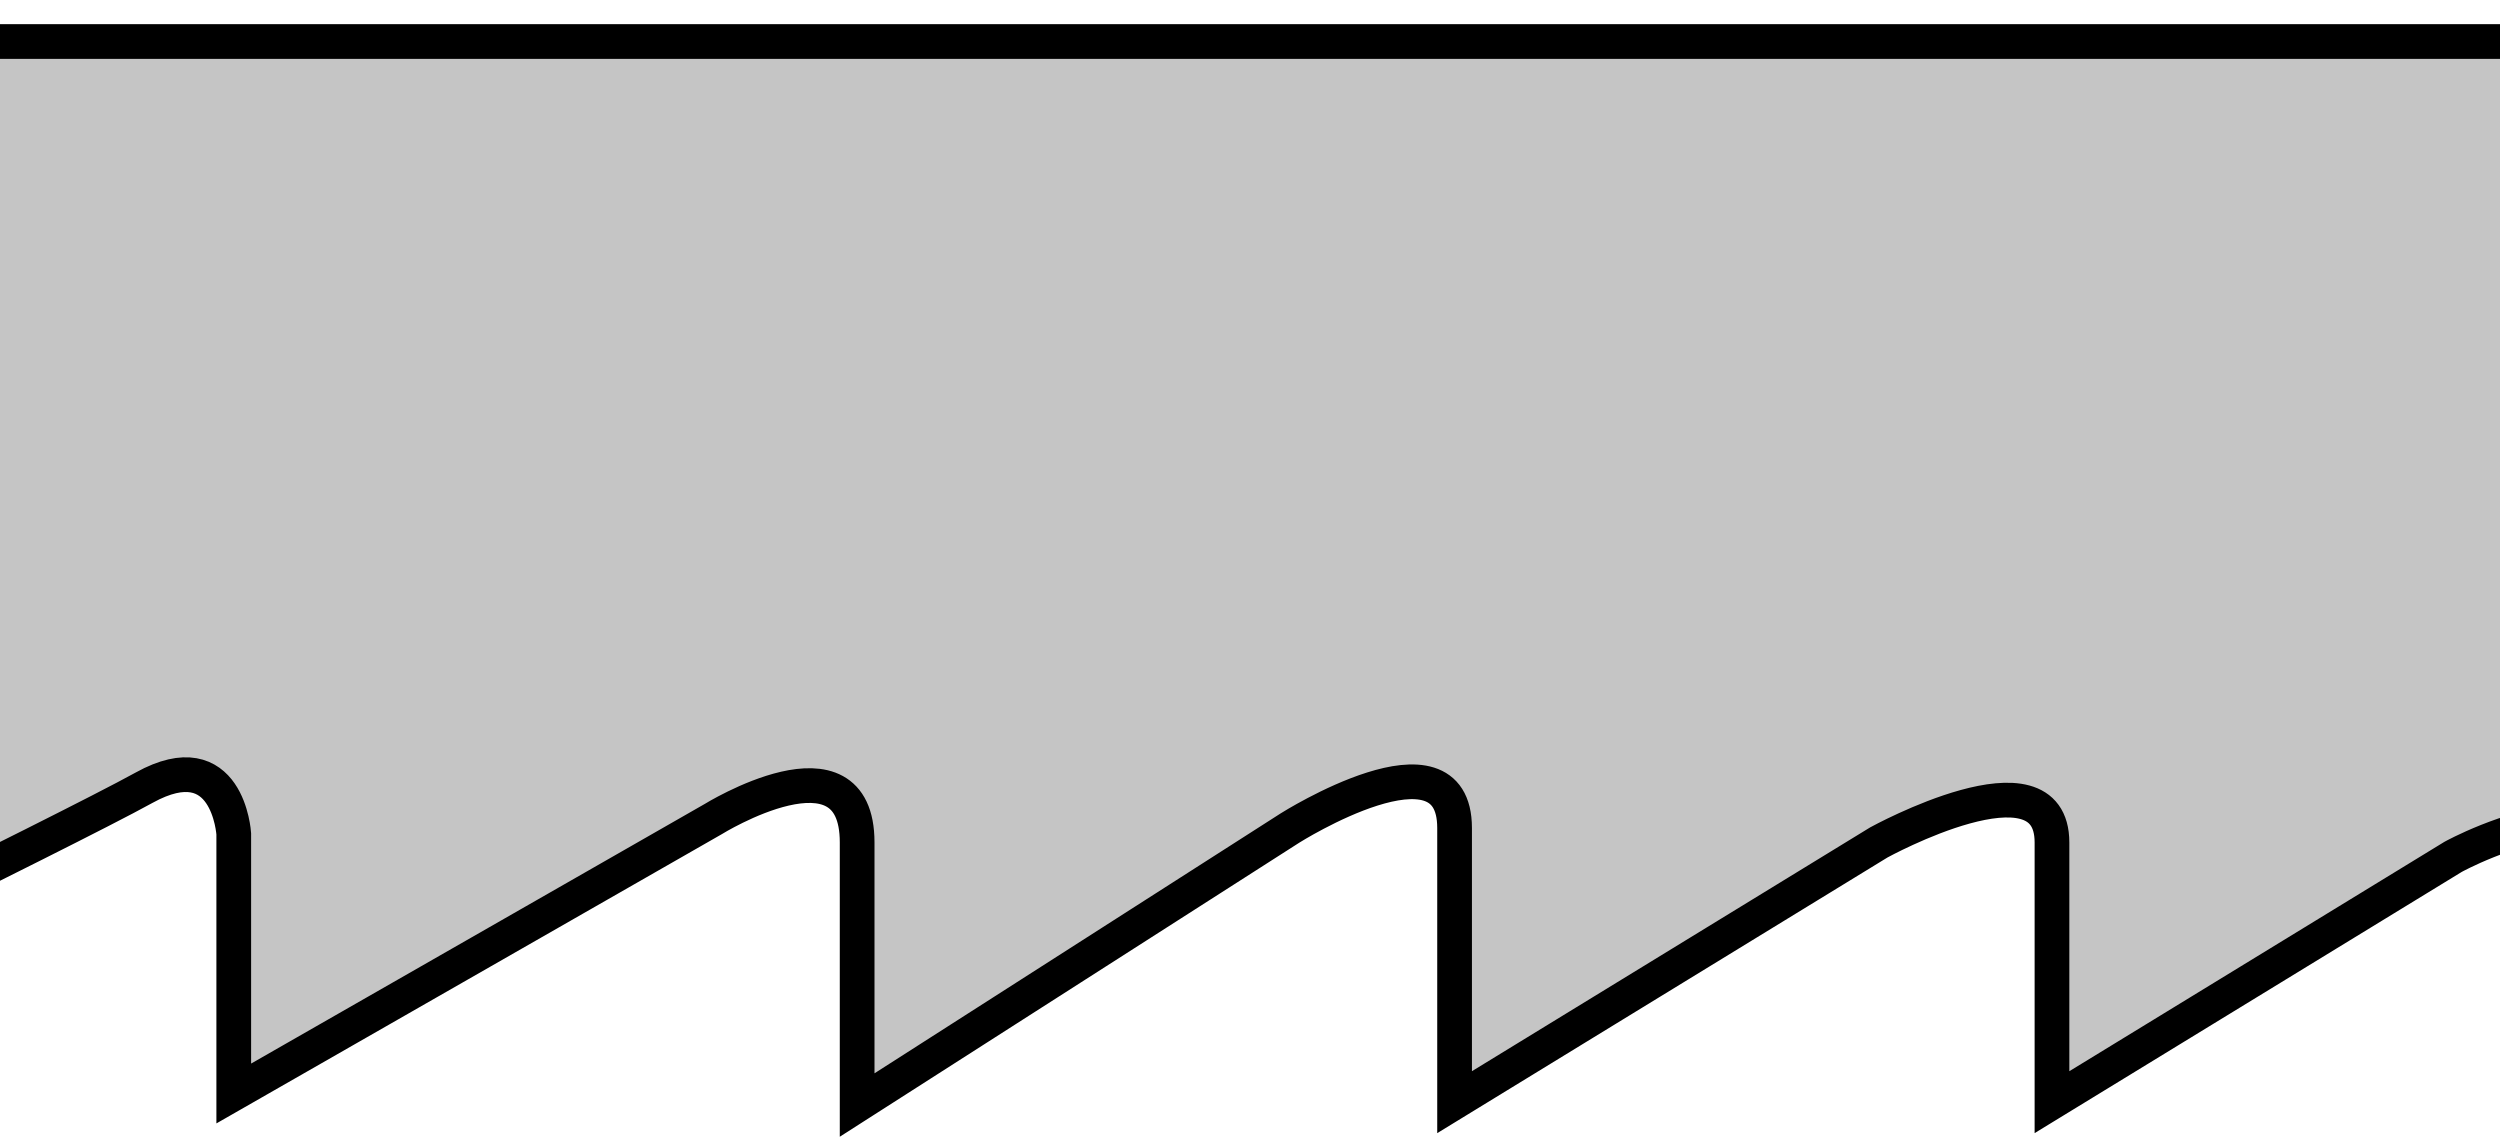 <?xml version="1.0" encoding="iso-8859-1"?>
<!-- Generator: Adobe Illustrator 28.1.0, SVG Export Plug-In . SVG Version: 6.00 Build 0)  -->
<svg version="1.1" id="image" xmlns="http://www.w3.org/2000/svg" xmlns:xlink="http://www.w3.org/1999/xlink" x="0px" y="0px"
	 width="57.625px" height="26.45px" viewBox="0 0 57.625 26.45" enable-background="new 0 0 57.625 26.45" xml:space="preserve">
<g>
	<defs>
		<rect id="SVGID_1_" width="57.625" height="26.45"/>
	</defs>
	<clipPath id="SVGID_00000085244526019209748070000016906995799072910212_">
		<use xlink:href="#SVGID_1_"  overflow="visible"/>
	</clipPath>
	<path clip-path="url(#SVGID_00000085244526019209748070000016906995799072910212_)" fill="#C5C5C5" d="M-1.435,0.957h59.467
		c0,0,3.799,24.564,3.569,24.515c0,0,0,0.798,0-3.858s-5.056-1.863-5.056-1.863l-9.247,5.655c0,0,0-3.792,0-5.987
		s-3.991,0-3.991,0l-9.779,5.987c0,0,0-3.925,0-6.32s-3.792,0-3.792,0l-9.979,6.386c0,0,0-3.459,0-6.054
		s-3.326-0.532-3.326-0.532L5.388,25.205v-5.987c0,0-0.133-2.129-2.062-1.064S-7.762,23.642-7.651,23.808
		L-1.435,0.957z"/>
	
		<line clip-path="url(#SVGID_00000085244526019209748070000016906995799072910212_)" fill="none" stroke="#000000" stroke-width="0.8" x1="58.032" y1="0.957" x2="-1.435" y2="0.957"/>
	
		<path clip-path="url(#SVGID_00000085244526019209748070000016906995799072910212_)" fill="none" stroke="#000000" stroke-width="0.8" d="
		M61.601,25.471c0,0,0,0.798,0-3.858s-5.056-1.863-5.056-1.863l-9.247,5.655c0,0,0-3.792,0-5.987s-3.991,0-3.991,0
		l-9.779,5.987c0,0,0-3.925,0-6.32s-3.792,0-3.792,0l-9.979,6.386c0,0,0-3.459,0-6.054s-3.326-0.532-3.326-0.532
		L5.388,25.205v-5.987c0,0-0.133-2.129-2.062-1.064S-7.762,23.642-7.651,23.808"/>
</g>
</svg>

